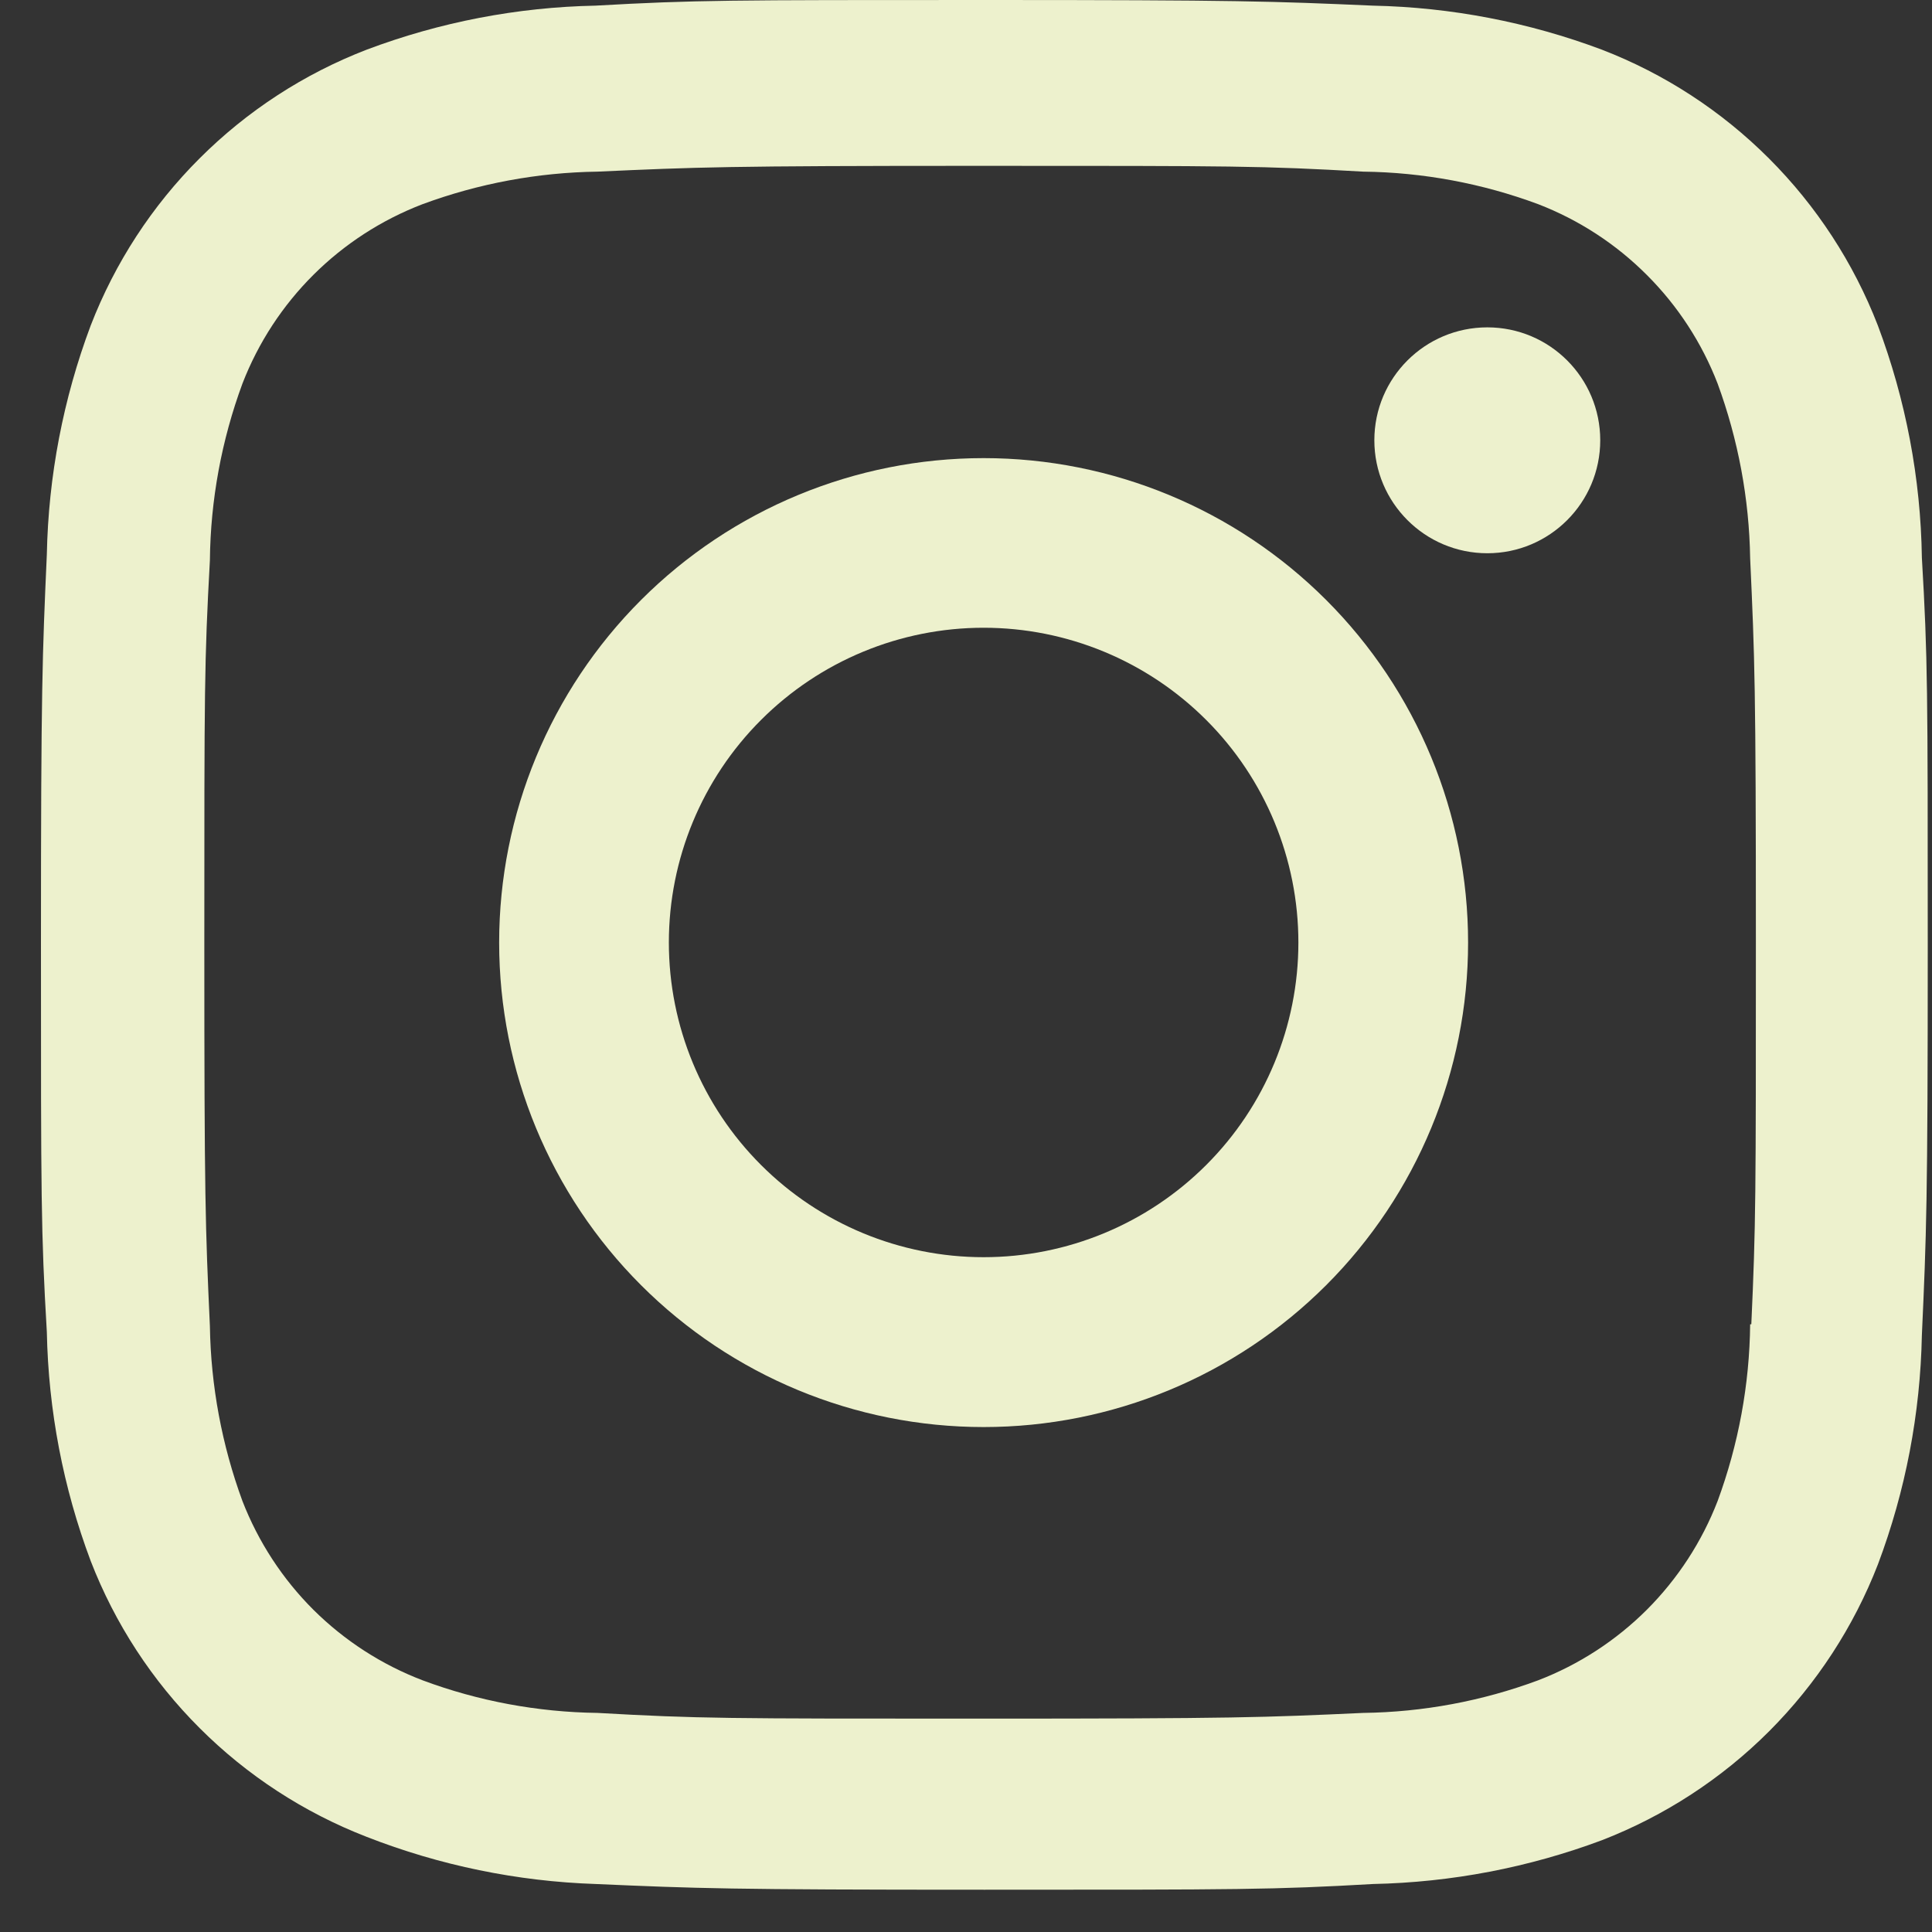 <svg width="25" height="25" viewBox="0 0 25 25" fill="none" xmlns="http://www.w3.org/2000/svg">
<rect x="0" y="0" width="25" height="25" fill="#333333" stroke="none"/>
<path d="M12.728 5.928C11.065 5.928 9.471 6.588 8.295 7.764C7.119 8.94 6.459 10.534 6.459 12.197C6.459 13.86 7.119 15.454 8.295 16.63C9.471 17.806 11.065 18.466 12.728 18.466C14.391 18.466 15.985 17.806 17.161 16.63C18.337 15.454 18.997 13.86 18.997 12.197C18.997 10.534 18.337 8.94 17.161 7.764C15.985 6.588 14.391 5.928 12.728 5.928V5.928ZM12.728 16.268C11.648 16.268 10.612 15.839 9.848 15.075C9.084 14.312 8.655 13.276 8.655 12.196C8.655 11.115 9.084 10.079 9.848 9.316C10.612 8.552 11.648 8.123 12.728 8.123C13.808 8.123 14.844 8.552 15.608 9.316C16.372 10.079 16.801 11.115 16.801 12.196C16.801 13.276 16.372 14.312 15.608 15.075C14.844 15.839 13.808 16.268 12.728 16.268V16.268Z" fill="#EDF1CD"/>
<path d="M19.246 7.159C20.053 7.159 20.707 6.504 20.707 5.697C20.707 4.89 20.053 4.236 19.246 4.236C18.439 4.236 17.784 4.89 17.784 5.697C17.784 6.504 18.439 7.159 19.246 7.159Z" fill="#EDF1CD"/>
<path d="M24.299 4.211C23.985 3.401 23.505 2.665 22.89 2.05C22.276 1.436 21.54 0.956 20.729 0.643C19.78 0.287 18.778 0.094 17.765 0.073C16.459 0.016 16.046 0 12.735 0C9.424 0 9 -1.36371e-07 7.705 0.073C6.693 0.093 5.691 0.286 4.744 0.643C3.933 0.956 3.197 1.435 2.582 2.05C1.967 2.664 1.488 3.4 1.174 4.211C0.818 5.16 0.626 6.162 0.606 7.175C0.548 8.479 0.53 8.893 0.53 12.205C0.53 15.516 0.53 15.938 0.606 17.235C0.626 18.249 0.817 19.25 1.174 20.2C1.488 21.011 1.968 21.747 2.583 22.361C3.198 22.976 3.935 23.455 4.745 23.769C5.691 24.139 6.693 24.345 7.708 24.379C9.013 24.436 9.427 24.453 12.738 24.453C16.049 24.453 16.473 24.453 17.768 24.379C18.781 24.358 19.783 24.166 20.732 23.811C21.542 23.496 22.278 23.017 22.893 22.402C23.507 21.787 23.987 21.051 24.301 20.241C24.658 19.292 24.849 18.291 24.869 17.277C24.928 15.973 24.945 15.559 24.945 12.247C24.945 8.935 24.945 8.514 24.869 7.217C24.854 6.19 24.661 5.173 24.299 4.211V4.211ZM22.647 17.135C22.639 17.916 22.496 18.69 22.226 19.423C22.022 19.951 21.71 20.429 21.311 20.829C20.911 21.228 20.432 21.54 19.904 21.743C19.18 22.012 18.414 22.155 17.64 22.165C16.352 22.224 15.989 22.239 12.686 22.239C9.381 22.239 9.043 22.239 7.731 22.165C6.958 22.155 6.192 22.013 5.468 21.743C4.939 21.541 4.458 21.23 4.056 20.831C3.655 20.431 3.342 19.951 3.137 19.423C2.871 18.698 2.728 17.933 2.716 17.16C2.657 15.872 2.644 15.509 2.644 12.206C2.644 8.902 2.644 8.565 2.716 7.251C2.724 6.47 2.867 5.696 3.137 4.964C3.551 3.894 4.398 3.052 5.468 2.642C6.193 2.374 6.958 2.232 7.731 2.221C9.02 2.163 9.382 2.146 12.686 2.146C15.99 2.146 16.329 2.146 17.64 2.221C18.414 2.23 19.18 2.373 19.904 2.642C20.432 2.846 20.911 3.158 21.31 3.558C21.71 3.957 22.022 4.436 22.226 4.964C22.492 5.689 22.635 6.454 22.647 7.226C22.706 8.516 22.721 8.878 22.721 12.182C22.721 15.485 22.721 15.84 22.662 17.136H22.647V17.135Z" fill="#EDF1CD"/>
</svg>
